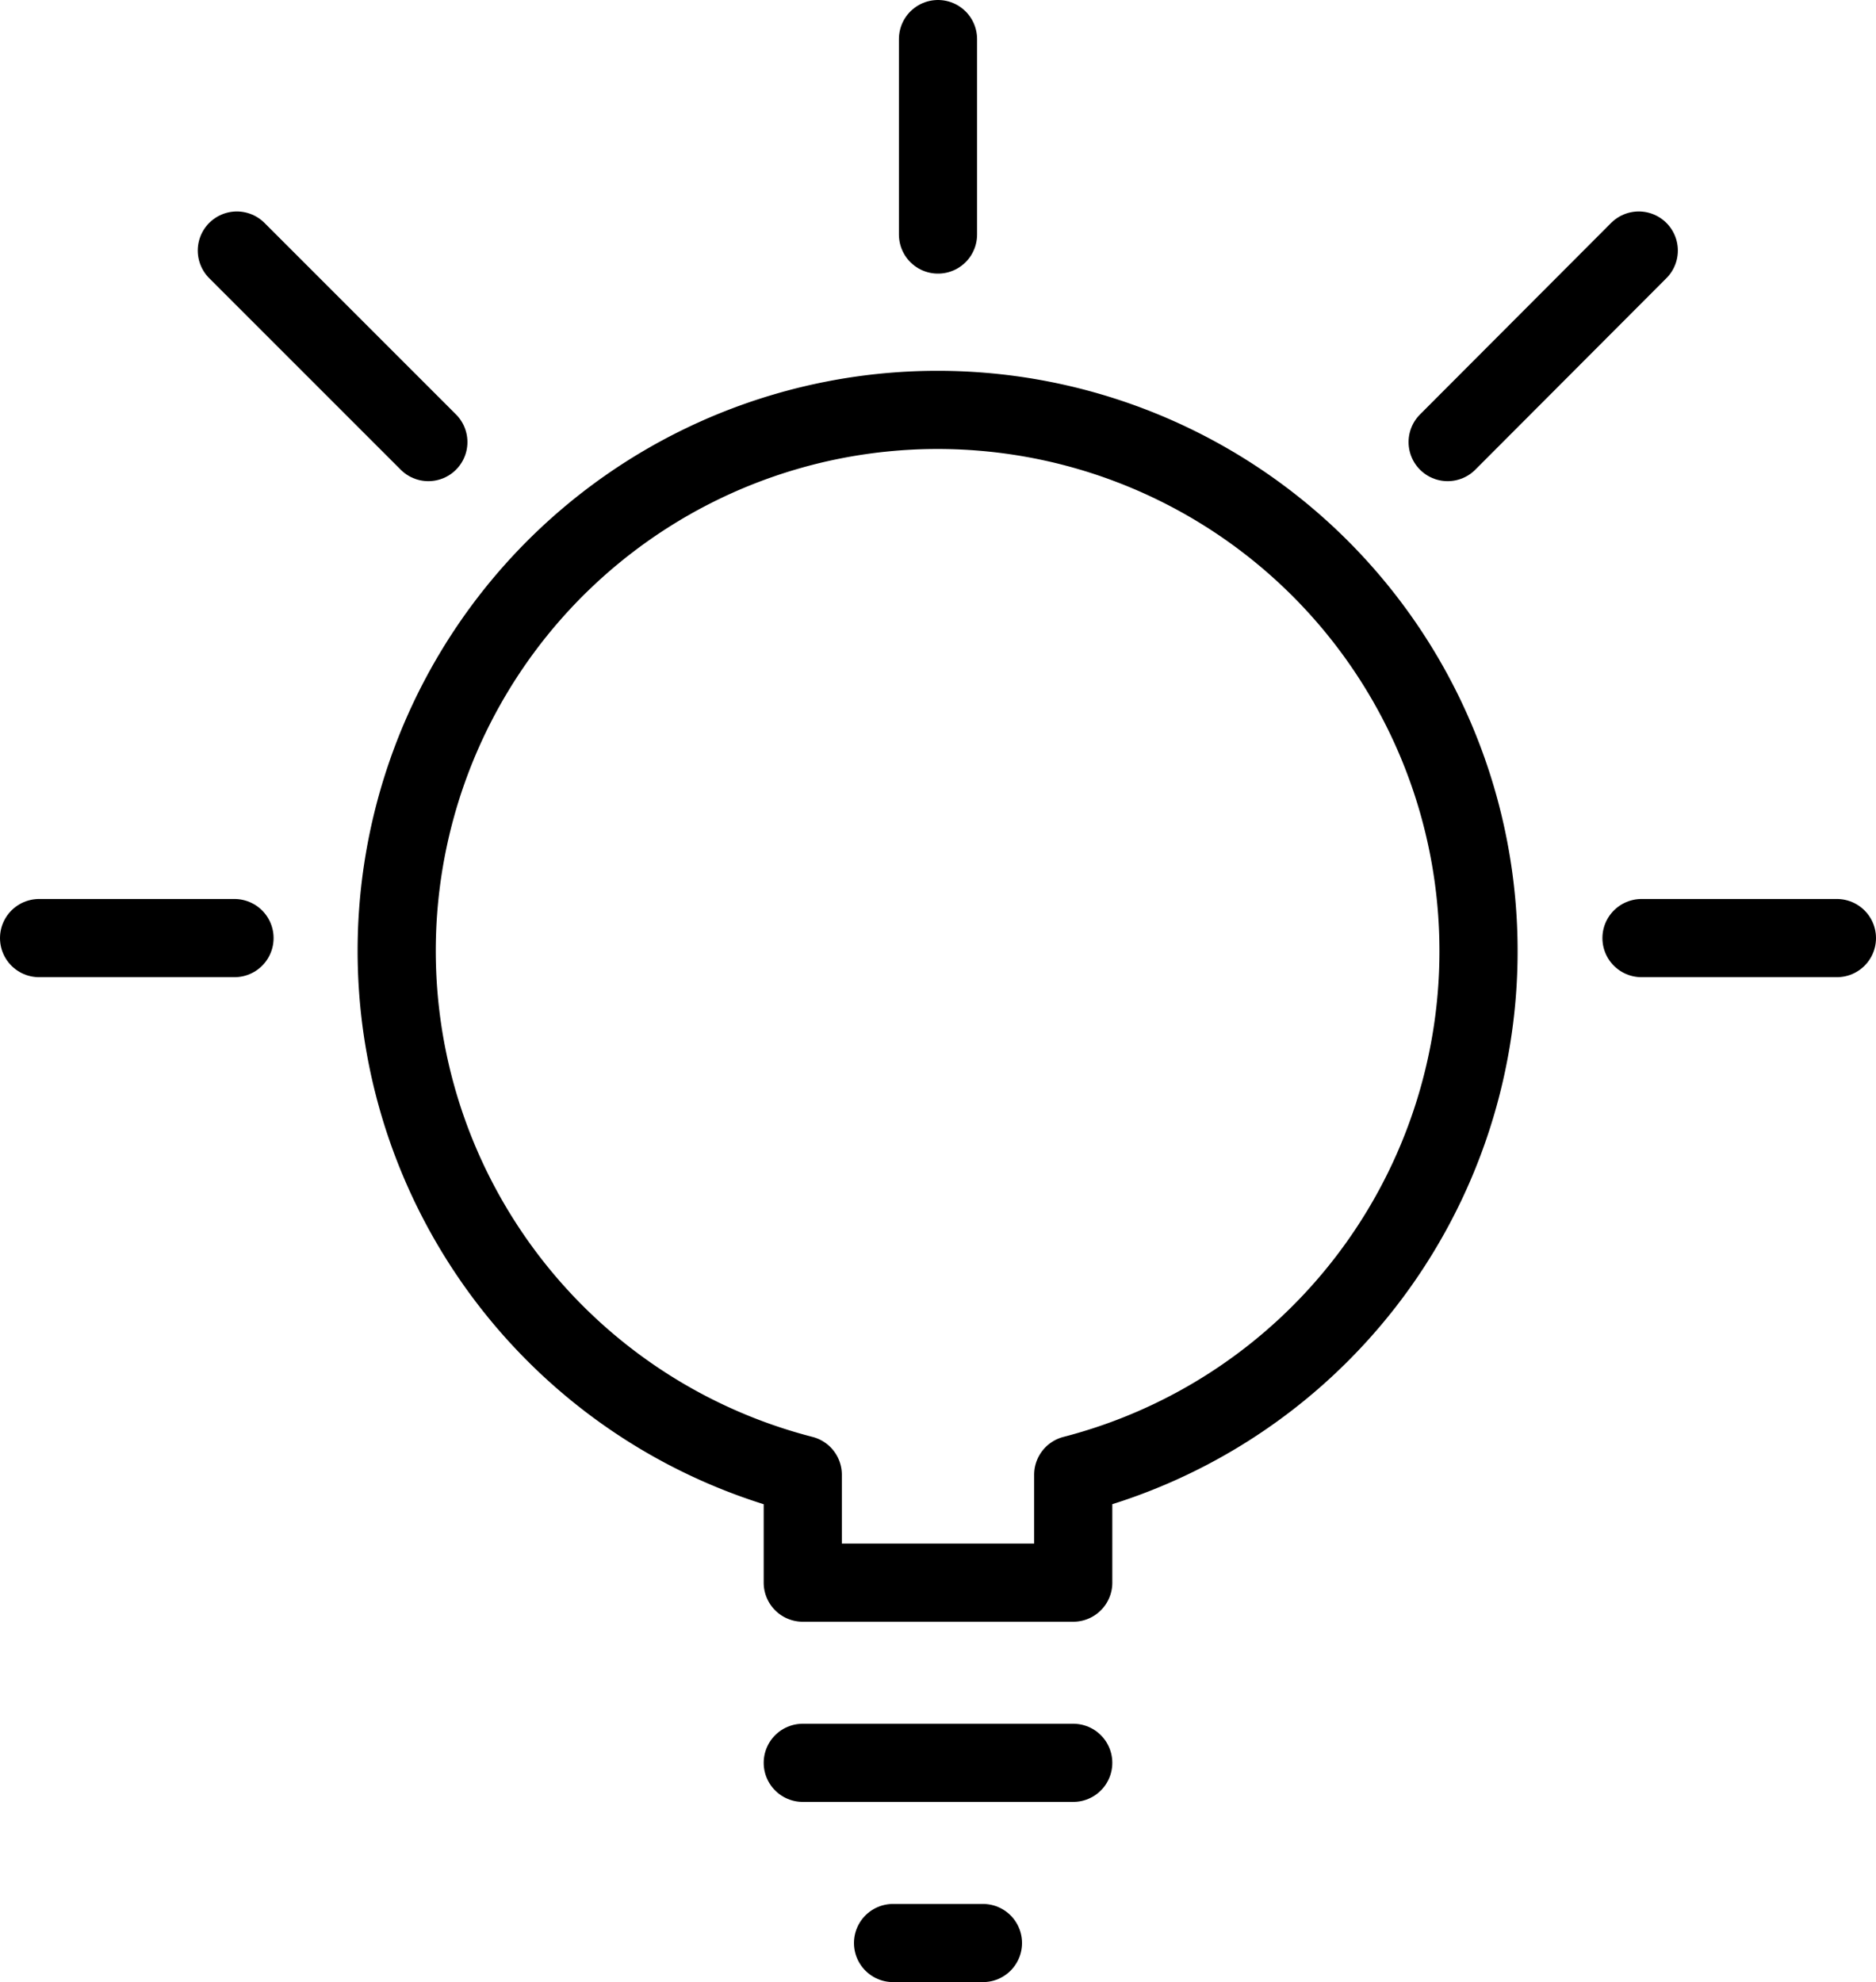 <svg xmlns="http://www.w3.org/2000/svg" viewBox="0 0 48 50.71"><path d="M37.83,24.35A13.84,13.84,0,1,0,20.54,37.73v2.76h6.92V37.73A13.83,13.83,0,0,0,37.83,24.35Z" style="fill:none;stroke:#000;stroke-linecap:round;stroke-linejoin:round;stroke-width:2px"/><line x1="25.15" y1="49.71" x2="22.85" y2="49.71" style="fill:none;stroke:#000;stroke-linecap:round;stroke-linejoin:round;stroke-width:2px"/><line x1="27.46" y1="45.1" x2="20.54" y2="45.1" style="fill:none;stroke:#000;stroke-linecap:round;stroke-linejoin:round;stroke-width:2px"/><line x1="24" y1="1" x2="24" y2="6" style="fill:none;stroke:#000;stroke-linecap:round;stroke-linejoin:round;stroke-width:2px"/><line x1="47" y1="24" x2="42" y2="24" style="fill:none;stroke:#000;stroke-linecap:round;stroke-linejoin:round;stroke-width:2px"/><line x1="1" y1="24" x2="6" y2="24" style="fill:none;stroke:#000;stroke-linecap:round;stroke-linejoin:round;stroke-width:2px"/><line x1="6.06" y1="6.41" x2="10.96" y2="11.31" style="fill:none;stroke:#000;stroke-linecap:round;stroke-linejoin:round;stroke-width:2px"/><line x1="41.93" y1="6.41" x2="37.04" y2="11.31" style="fill:none;stroke:#000;stroke-linecap:round;stroke-linejoin:round;stroke-width:2px"/></svg>